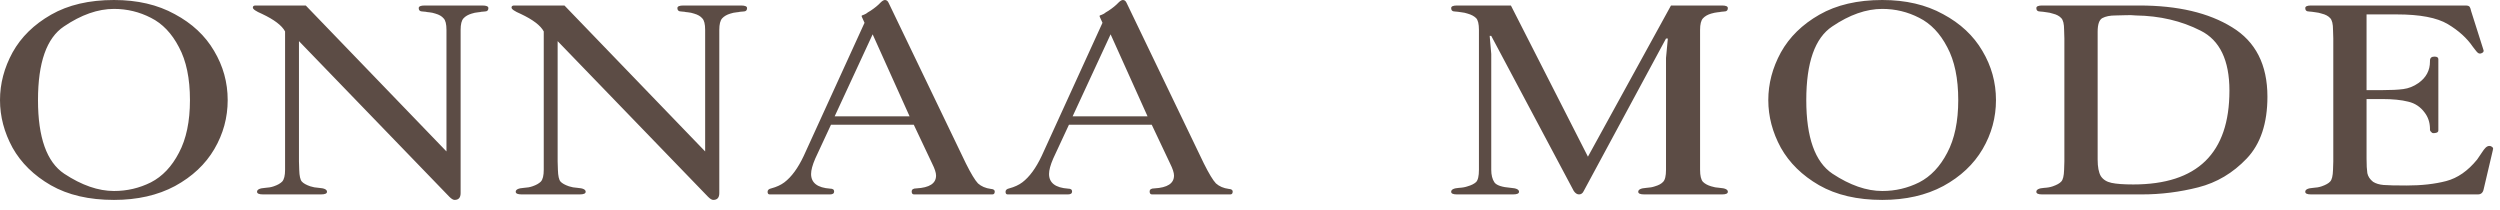 <?xml version="1.0" encoding="UTF-8"?> <svg xmlns="http://www.w3.org/2000/svg" width="238" height="20" viewBox="0 0 238 20" fill="none"><path d="M2.37704e-06 9.528C2.37704e-06 7.965 0.399 6.452 1.197 4.989C2.012 3.525 3.234 2.328 4.864 1.397C6.494 0.466 8.489 2.68659e-06 10.85 2.68659e-06C13.079 2.68659e-06 15.007 0.449 16.637 1.347C18.283 2.228 19.53 3.392 20.378 4.839C21.243 6.286 21.676 7.849 21.676 9.528C21.676 11.191 21.252 12.746 20.404 14.193C19.555 15.639 18.308 16.812 16.662 17.71C15.016 18.591 13.079 19.032 10.85 19.032C8.472 19.032 6.469 18.566 4.839 17.635C3.226 16.704 2.012 15.515 1.197 14.068C0.399 12.605 2.37704e-06 11.091 2.37704e-06 9.528ZM3.617 9.528C3.617 13.087 4.448 15.423 6.111 16.537C7.774 17.635 9.354 18.183 10.85 18.183C12.097 18.183 13.27 17.909 14.367 17.36C15.465 16.795 16.354 15.855 17.036 14.542C17.735 13.228 18.084 11.557 18.084 9.528C18.084 7.466 17.735 5.787 17.036 4.49C16.354 3.176 15.465 2.245 14.367 1.696C13.27 1.131 12.097 0.848 10.85 0.848C9.32 0.848 7.732 1.405 6.086 2.519C4.44 3.617 3.617 5.953 3.617 9.528ZM29.109 0.524L42.504 14.417V2.844C42.504 2.295 42.412 1.929 42.229 1.746C42.063 1.546 41.805 1.397 41.456 1.297C41.257 1.231 41.065 1.189 40.882 1.172C40.699 1.156 40.583 1.139 40.533 1.122C40.433 1.106 40.342 1.097 40.259 1.097C39.993 1.097 39.86 0.989 39.86 0.773C39.86 0.607 40.051 0.524 40.433 0.524H45.921C46.303 0.524 46.495 0.607 46.495 0.773C46.495 0.989 46.37 1.097 46.12 1.097C46.021 1.097 45.921 1.106 45.821 1.122C45.771 1.139 45.663 1.156 45.497 1.172C45.297 1.189 45.098 1.231 44.898 1.297C44.566 1.397 44.308 1.546 44.125 1.746C43.942 1.946 43.851 2.311 43.851 2.844V18.383C43.851 18.815 43.659 19.032 43.277 19.032C43.144 19.032 42.978 18.932 42.778 18.732L28.461 3.916V15.365L28.486 16.163C28.502 16.745 28.585 17.119 28.735 17.286C28.885 17.452 29.151 17.602 29.533 17.735C29.783 17.818 30.057 17.868 30.356 17.884C30.872 17.918 31.13 18.042 31.13 18.258C31.13 18.425 30.938 18.508 30.556 18.508H25.044C24.661 18.508 24.47 18.425 24.47 18.258C24.47 18.042 24.727 17.918 25.243 17.884C25.559 17.868 25.833 17.818 26.066 17.735C26.415 17.618 26.681 17.468 26.864 17.286C27.047 17.086 27.139 16.712 27.139 16.163V2.993C26.839 2.428 26.108 1.871 24.944 1.322C24.362 1.073 24.071 0.873 24.071 0.723C24.071 0.59 24.154 0.524 24.32 0.524H29.109ZM53.736 0.524L67.13 14.417V2.844C67.13 2.295 67.039 1.929 66.856 1.746C66.689 1.546 66.432 1.397 66.082 1.297C65.883 1.231 65.692 1.189 65.509 1.172C65.326 1.156 65.21 1.139 65.16 1.122C65.06 1.106 64.968 1.097 64.885 1.097C64.619 1.097 64.486 0.989 64.486 0.773C64.486 0.607 64.677 0.524 65.06 0.524H70.547C70.93 0.524 71.121 0.607 71.121 0.773C71.121 0.989 70.996 1.097 70.747 1.097C70.647 1.097 70.547 1.106 70.448 1.122C70.398 1.139 70.29 1.156 70.123 1.172C69.924 1.189 69.724 1.231 69.525 1.297C69.192 1.397 68.934 1.546 68.751 1.746C68.569 1.946 68.477 2.311 68.477 2.844V18.383C68.477 18.815 68.286 19.032 67.903 19.032C67.77 19.032 67.604 18.932 67.404 18.732L53.087 3.916V15.365L53.112 16.163C53.129 16.745 53.212 17.119 53.361 17.286C53.511 17.452 53.777 17.602 54.16 17.735C54.409 17.818 54.684 17.868 54.983 17.884C55.498 17.918 55.756 18.042 55.756 18.258C55.756 18.425 55.565 18.508 55.182 18.508H49.67C49.288 18.508 49.096 18.425 49.096 18.258C49.096 18.042 49.354 17.918 49.87 17.884C50.185 17.868 50.46 17.818 50.693 17.735C51.042 17.618 51.308 17.468 51.491 17.286C51.674 17.086 51.765 16.712 51.765 16.163V2.993C51.466 2.428 50.734 1.871 49.57 1.322C48.988 1.073 48.697 0.873 48.697 0.723C48.697 0.59 48.78 0.524 48.947 0.524H53.736ZM86.992 11.873H79.11L77.614 15.091C77.348 15.706 77.215 16.196 77.215 16.562C77.215 17.41 77.822 17.876 79.036 17.959C79.285 17.959 79.41 18.05 79.41 18.233C79.41 18.416 79.277 18.508 79.011 18.508H73.274C73.141 18.508 73.074 18.425 73.074 18.258C73.074 18.092 73.191 17.984 73.423 17.934C73.922 17.801 74.338 17.61 74.671 17.36C75.352 16.845 75.968 16.005 76.516 14.841L82.303 2.17L82.054 1.621C82.037 1.605 82.029 1.563 82.029 1.497C82.029 1.48 82.104 1.447 82.253 1.397C82.386 1.347 82.511 1.272 82.627 1.172C82.627 1.172 82.71 1.122 82.877 1.023C83.276 0.757 83.592 0.499 83.825 0.249C83.991 0.083 84.132 2.68659e-06 84.249 2.68659e-06C84.398 2.68659e-06 84.515 0.091 84.598 0.274L91.956 15.565C92.438 16.529 92.821 17.161 93.103 17.46C93.419 17.743 93.827 17.918 94.326 17.984C94.575 18.001 94.7 18.084 94.7 18.233C94.7 18.416 94.625 18.508 94.475 18.508H87.017C86.868 18.508 86.793 18.416 86.793 18.233C86.793 18.034 86.942 17.934 87.242 17.934C88.489 17.868 89.113 17.46 89.113 16.712C89.113 16.446 88.988 16.063 88.738 15.565L86.992 11.873ZM86.593 11.075L83.076 3.268L79.46 11.075H86.593ZM109.646 11.873H101.764L100.267 15.091C100.001 15.706 99.868 16.196 99.868 16.562C99.868 17.41 100.475 17.876 101.689 17.959C101.938 17.959 102.063 18.05 102.063 18.233C102.063 18.416 101.93 18.508 101.664 18.508H95.927C95.794 18.508 95.728 18.425 95.728 18.258C95.728 18.092 95.844 17.984 96.077 17.934C96.576 17.801 96.991 17.61 97.324 17.36C98.006 16.845 98.621 16.005 99.17 14.841L104.957 2.17L104.707 1.621C104.69 1.605 104.682 1.563 104.682 1.497C104.682 1.48 104.757 1.447 104.907 1.397C105.04 1.347 105.164 1.272 105.281 1.172C105.281 1.172 105.364 1.122 105.53 1.023C105.929 0.757 106.245 0.499 106.478 0.249C106.644 0.083 106.786 2.68659e-06 106.902 2.68659e-06C107.052 2.68659e-06 107.168 0.091 107.251 0.274L114.609 15.565C115.092 16.529 115.474 17.161 115.757 17.46C116.073 17.743 116.48 17.918 116.979 17.984C117.229 18.001 117.353 18.084 117.353 18.233C117.353 18.416 117.278 18.508 117.129 18.508H109.671C109.521 18.508 109.446 18.416 109.446 18.233C109.446 18.034 109.596 17.934 109.895 17.934C111.142 17.868 111.766 17.46 111.766 16.712C111.766 16.446 111.641 16.063 111.392 15.565L109.646 11.873ZM109.247 11.075L105.73 3.268L102.113 11.075H109.247ZM140.795 16.163V2.844C140.795 2.278 140.704 1.904 140.521 1.721C140.338 1.538 140.072 1.397 139.723 1.297C139.523 1.231 139.332 1.189 139.149 1.172C138.949 1.139 138.833 1.122 138.8 1.122C138.7 1.106 138.608 1.097 138.525 1.097C138.276 1.097 138.151 0.989 138.151 0.773C138.151 0.607 138.334 0.524 138.7 0.524H143.838L151.171 14.916L159.078 0.524H163.942C164.308 0.524 164.491 0.607 164.491 0.773C164.491 0.989 164.366 1.097 164.117 1.097C164.034 1.097 163.942 1.106 163.843 1.122C163.793 1.139 163.676 1.156 163.493 1.172C163.327 1.189 163.127 1.231 162.895 1.297C162.562 1.397 162.304 1.546 162.121 1.746C161.939 1.946 161.847 2.311 161.847 2.844V16.163C161.847 16.729 161.939 17.111 162.121 17.311C162.304 17.493 162.562 17.635 162.895 17.735C163.144 17.818 163.418 17.868 163.718 17.884C164.233 17.918 164.491 18.042 164.491 18.258C164.491 18.425 164.308 18.508 163.942 18.508H156.534C156.152 18.508 155.96 18.425 155.96 18.258C155.96 18.042 156.218 17.918 156.734 17.884C157.05 17.868 157.324 17.818 157.557 17.735C157.906 17.635 158.164 17.493 158.33 17.311C158.513 17.128 158.604 16.745 158.604 16.163V5.512L158.779 3.667H158.604L150.772 18.183C150.673 18.4 150.523 18.508 150.323 18.508C150.14 18.508 149.974 18.4 149.824 18.183L141.967 3.417H141.818L141.967 5.138V16.163C141.967 16.662 142.067 17.061 142.267 17.36C142.466 17.643 142.99 17.818 143.838 17.884C144.354 17.918 144.611 18.042 144.611 18.258C144.611 18.425 144.42 18.508 144.038 18.508H138.7C138.334 18.508 138.151 18.425 138.151 18.258C138.151 18.042 138.401 17.918 138.899 17.884C139.215 17.868 139.49 17.818 139.723 17.735C140.072 17.635 140.338 17.502 140.521 17.335C140.704 17.152 140.795 16.762 140.795 16.163ZM168.342 9.528C168.342 7.965 168.741 6.452 169.539 4.989C170.354 3.525 171.576 2.328 173.206 1.397C174.835 0.466 176.831 2.68659e-06 179.192 2.68659e-06C181.42 2.68659e-06 183.349 0.449 184.979 1.347C186.625 2.228 187.872 3.392 188.72 4.839C189.585 6.286 190.017 7.849 190.017 9.528C190.017 11.191 189.593 12.746 188.745 14.193C187.897 15.639 186.65 16.812 185.004 17.71C183.357 18.591 181.42 19.032 179.192 19.032C176.814 19.032 174.81 18.566 173.181 17.635C171.568 16.704 170.354 15.515 169.539 14.068C168.741 12.605 168.342 11.091 168.342 9.528ZM171.958 9.528C171.958 13.087 172.79 15.423 174.453 16.537C176.116 17.635 177.695 18.183 179.192 18.183C180.439 18.183 181.611 17.909 182.709 17.36C183.806 16.795 184.696 15.855 185.378 14.542C186.076 13.228 186.425 11.557 186.425 9.528C186.425 7.466 186.076 5.787 185.378 4.49C184.696 3.176 183.806 2.245 182.709 1.696C181.611 1.131 180.439 0.848 179.192 0.848C177.662 0.848 176.074 1.405 174.428 2.519C172.781 3.617 171.958 5.953 171.958 9.528ZM196.528 15.365V3.667L196.503 2.844C196.503 2.278 196.412 1.904 196.229 1.721C196.046 1.522 195.78 1.38 195.43 1.297C195.231 1.231 195.04 1.189 194.857 1.172C194.657 1.139 194.541 1.122 194.508 1.122C194.408 1.106 194.316 1.097 194.233 1.097C193.984 1.097 193.859 0.989 193.859 0.773C193.859 0.607 194.042 0.524 194.408 0.524H203.662C207.32 0.524 210.263 1.214 212.492 2.594C214.736 3.958 215.859 6.161 215.859 9.204C215.859 11.748 215.202 13.71 213.888 15.091C212.575 16.471 211.036 17.385 209.274 17.834C207.511 18.283 205.724 18.508 203.911 18.508H194.408C194.042 18.508 193.859 18.425 193.859 18.258C193.859 18.042 194.108 17.918 194.607 17.884C194.923 17.868 195.198 17.818 195.43 17.735C195.813 17.602 196.079 17.452 196.229 17.286C196.395 17.119 196.486 16.745 196.503 16.163L196.528 15.365ZM199.696 3.018V15.19C199.696 15.889 199.795 16.413 199.995 16.762C200.211 17.094 200.552 17.311 201.018 17.41C201.483 17.51 202.173 17.56 203.088 17.56C209.191 17.56 212.242 14.583 212.242 8.63C212.242 5.737 211.327 3.833 209.498 2.918C207.669 1.987 205.616 1.505 203.337 1.472C203.021 1.438 202.697 1.43 202.365 1.447C202.049 1.463 201.724 1.472 201.392 1.472C200.876 1.472 200.461 1.555 200.145 1.721C199.845 1.887 199.696 2.32 199.696 3.018ZM225.296 1.372V8.58H226.768C227.616 8.58 228.29 8.547 228.789 8.481C229.304 8.414 229.786 8.223 230.235 7.907C230.967 7.391 231.333 6.71 231.333 5.862V5.787C231.333 5.521 231.474 5.388 231.757 5.388C232.006 5.388 232.131 5.471 232.131 5.637V12.422C232.131 12.571 232.006 12.655 231.757 12.671C231.624 12.688 231.532 12.663 231.482 12.596C231.482 12.58 231.474 12.571 231.457 12.571C231.457 12.555 231.449 12.546 231.432 12.546C231.366 12.496 231.333 12.43 231.333 12.347V12.197C231.316 11.632 231.15 11.141 230.834 10.726C230.435 10.177 229.911 9.828 229.262 9.678C228.614 9.512 227.782 9.428 226.768 9.428H225.296V15.116C225.296 15.697 225.321 16.155 225.371 16.487C225.438 16.803 225.621 17.078 225.92 17.311C226.186 17.477 226.519 17.577 226.918 17.61C227.317 17.643 228.049 17.66 229.113 17.66C230.543 17.66 231.798 17.518 232.879 17.236C233.96 16.953 234.941 16.271 235.822 15.19C236.022 14.908 236.18 14.675 236.296 14.492C236.413 14.309 236.521 14.168 236.621 14.068C236.737 13.951 236.862 13.893 236.995 13.893C237.078 13.893 237.153 13.918 237.219 13.968C237.302 14.018 237.344 14.085 237.344 14.168C237.344 14.201 237.336 14.226 237.319 14.242C237.319 14.259 237.319 14.276 237.319 14.292L236.446 18.009C236.38 18.341 236.197 18.508 235.897 18.508H220.009C219.643 18.508 219.46 18.425 219.46 18.258C219.46 18.042 219.709 17.918 220.208 17.884C220.524 17.868 220.798 17.818 221.031 17.735C221.414 17.602 221.68 17.452 221.829 17.286C221.996 17.119 222.087 16.745 222.104 16.163L222.129 15.365V3.667L222.104 2.844C222.104 2.278 222.012 1.904 221.829 1.721C221.646 1.522 221.38 1.38 221.031 1.297C220.832 1.231 220.64 1.189 220.458 1.172C220.258 1.139 220.142 1.122 220.108 1.122C220.009 1.106 219.917 1.097 219.834 1.097C219.585 1.097 219.46 0.989 219.46 0.773C219.46 0.607 219.643 0.524 220.009 0.524H234.725C234.941 0.524 235.074 0.574 235.124 0.673C235.174 0.757 235.216 0.881 235.249 1.048L236.421 4.739C236.421 4.739 236.421 4.748 236.421 4.764C236.438 4.781 236.446 4.797 236.446 4.814C236.446 4.93 236.38 5.014 236.247 5.063C236.147 5.113 236.047 5.113 235.947 5.063C235.864 5.03 235.689 4.831 235.423 4.465C234.858 3.633 234.06 2.91 233.029 2.295C231.998 1.68 230.377 1.372 228.165 1.372H225.296Z" fill="#5C4C45"></path></svg> 